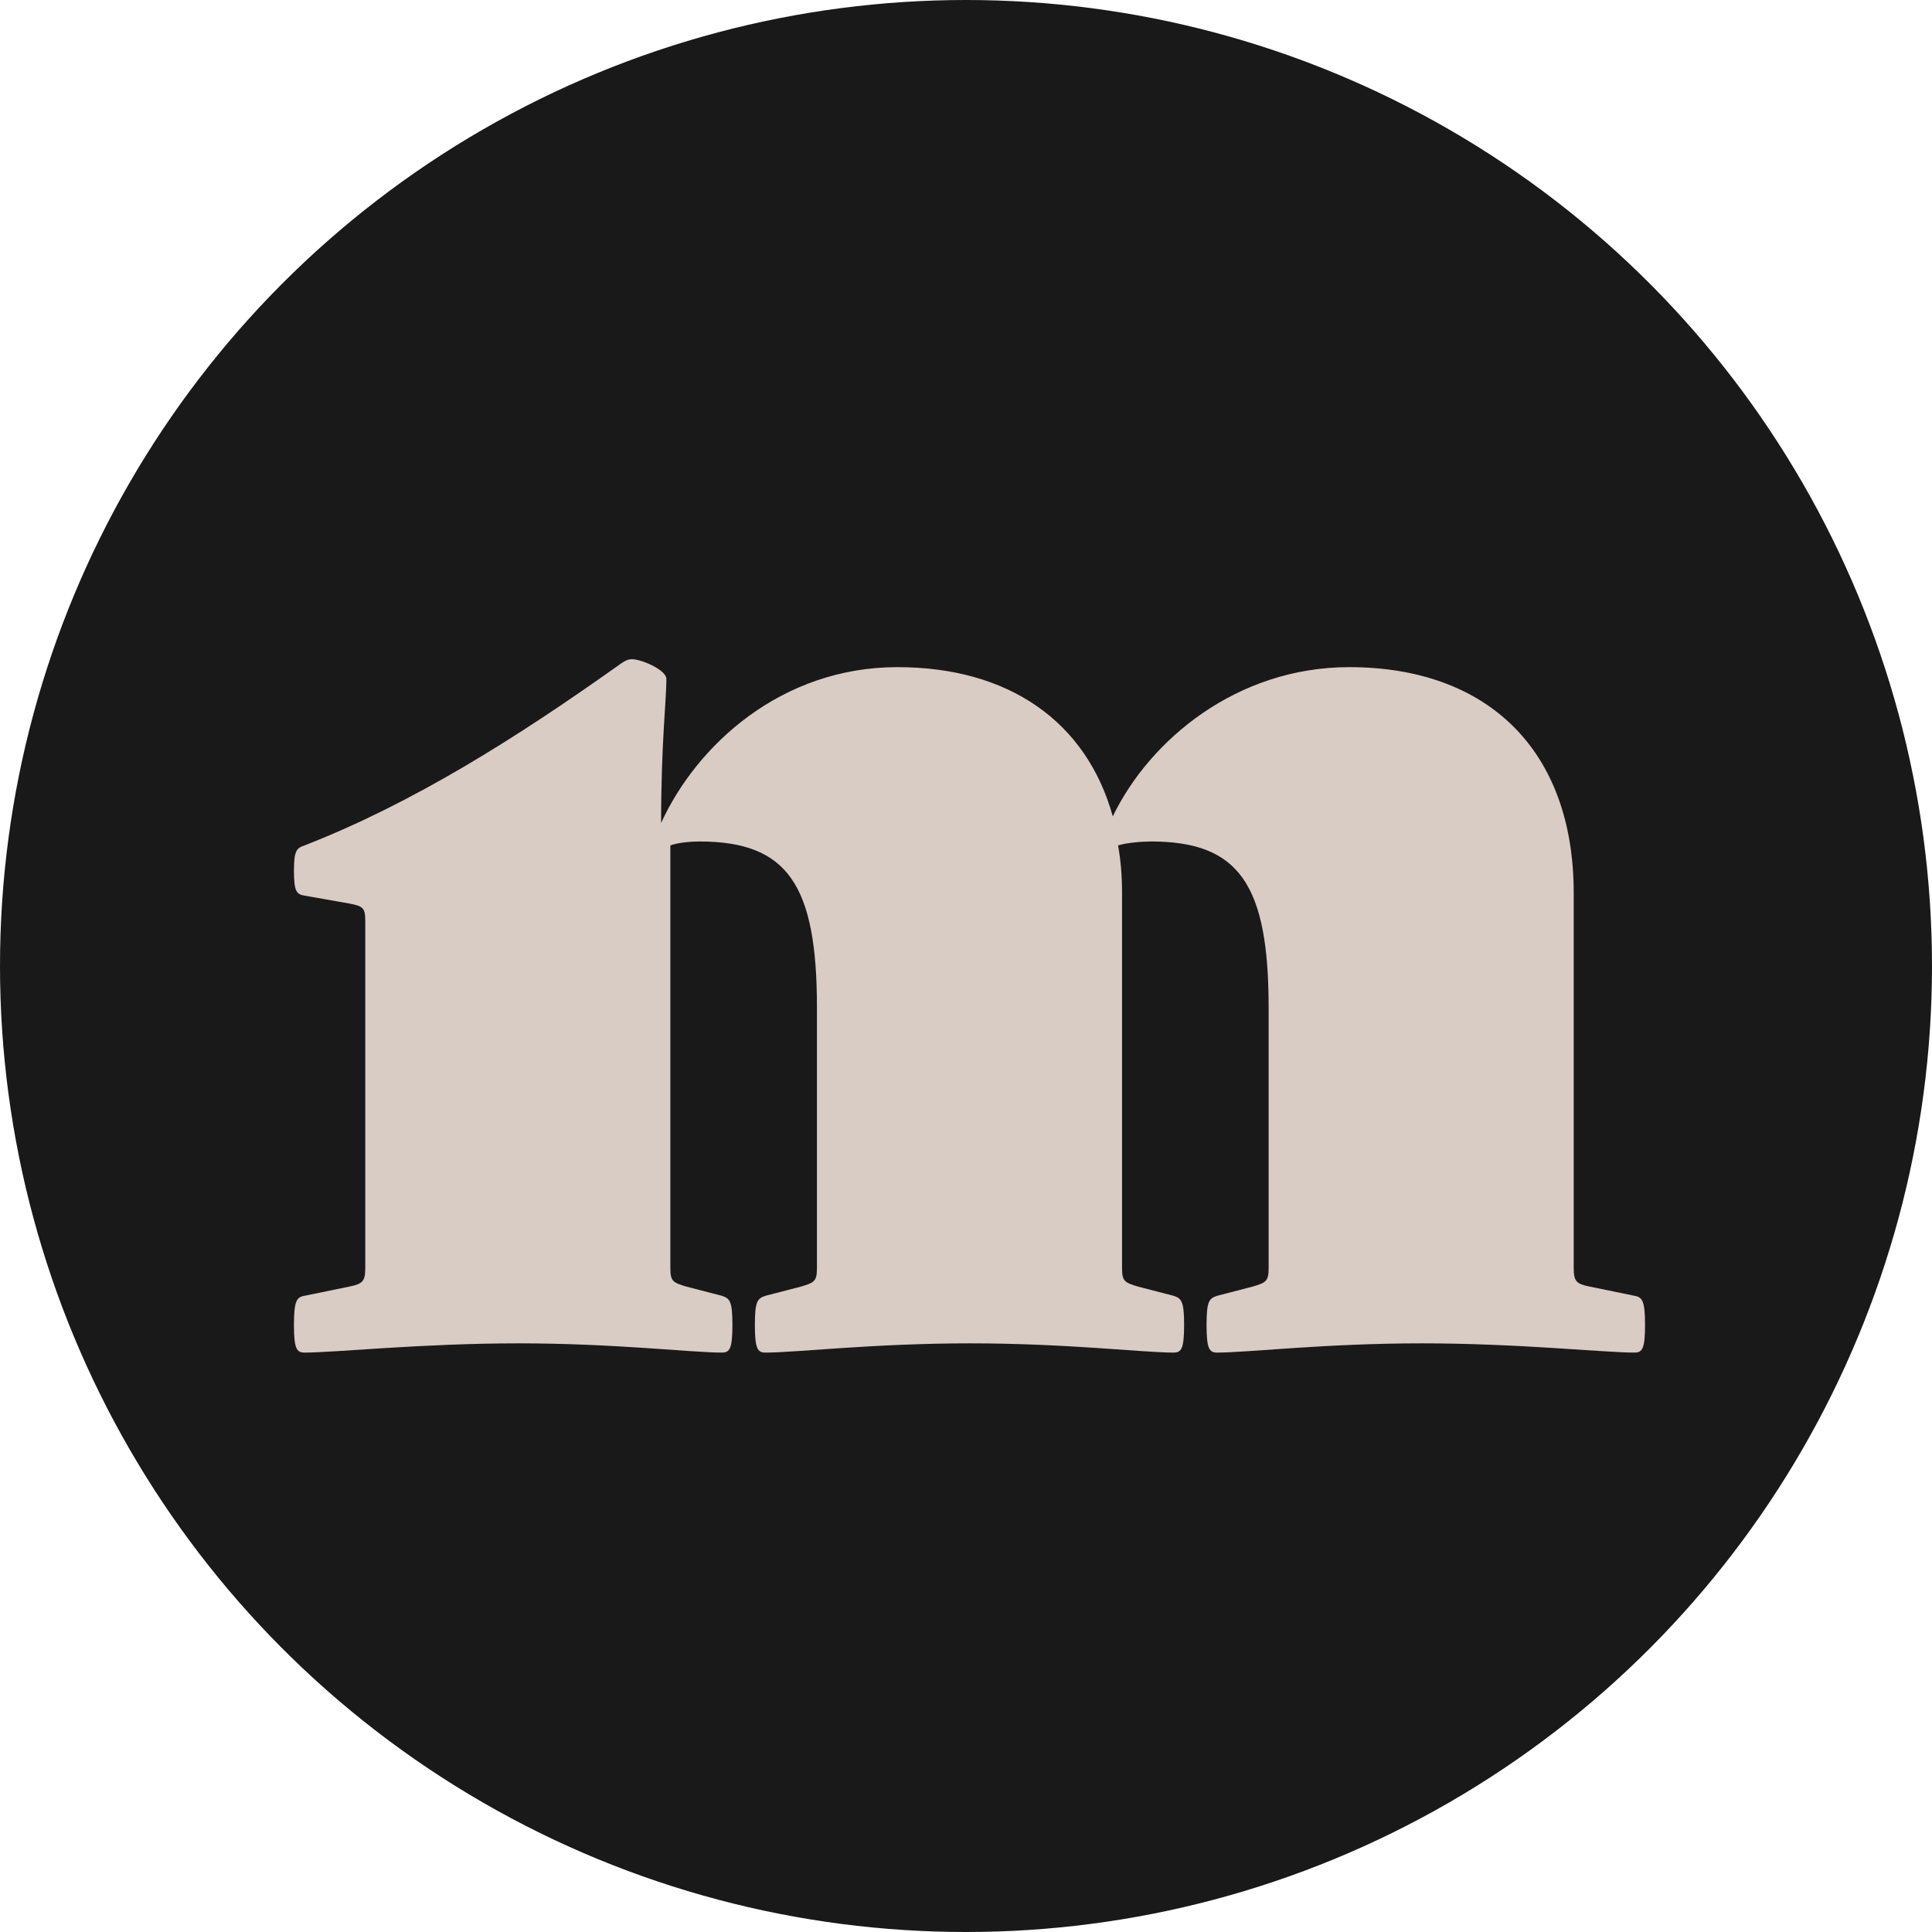 <svg width="512" height="512" viewBox="0 0 512 512" fill="none" xmlns="http://www.w3.org/2000/svg">
<circle cx="256" cy="256" r="256" fill="#1A1919"/>
<path d="M433.15 343.4L421.25 340.95C417.75 340.25 417.05 339.55 417.05 336.05V236.65C417.05 198.85 394.3 176.8 357.55 176.8C327.8 176.8 304.7 196.05 294.9 216.35C287.9 191.15 267.25 176.8 237.85 176.8C207.05 176.8 184.65 197.45 175.2 218.1C175.2 197.1 176.6 185.55 176.6 179.95C176.6 177.5 169.95 174.7 167.5 174.7C166.45 174.7 165.75 175.05 164.7 175.75C136.7 195.7 109.4 212.85 80.7 224.05C78.6 224.75 77.9 225.45 77.9 230.7C77.9 236.3 78.6 237 80.7 237.35L92.6 239.45C96.1 240.15 96.8 240.5 96.8 244V336.05C96.8 339.55 96.1 340.25 92.6 340.95L80.7 343.4C78.6 343.75 77.9 344.8 77.9 351.1C77.9 357.4 78.6 358.45 80.7 358.45C88.75 358.45 111.85 356 137.4 356C162.95 356 183.25 358.45 191.3 358.45C193.4 358.45 194.1 357.4 194.1 351.1C194.1 344.8 193.4 344.1 191.3 343.4L181.85 340.95C178.35 339.9 177.65 339.55 177.65 336.05V224.05C179.4 223.35 182.9 223 185.35 223C208.8 223 216.5 234.55 216.5 267.1V336.05C216.5 339.55 215.8 339.9 212.3 340.95L202.85 343.4C200.75 344.1 200.05 344.8 200.05 351.1C200.05 357.4 200.75 358.45 202.85 358.45C210.9 358.45 231.55 356 257.1 356C282.65 356 302.95 358.45 311 358.45C313.1 358.45 313.8 357.4 313.8 351.1C313.8 344.8 313.1 344.1 311 343.4L301.55 340.95C298.05 339.9 297.35 339.55 297.35 336.05V236.65C297.35 232.1 297 227.9 296.3 224.05C298.4 223.35 302.6 223 305.05 223C328.5 223 336.2 234.55 336.2 267.1V336.05C336.2 339.55 335.5 339.9 332 340.95L322.55 343.4C320.45 344.1 319.75 344.8 319.75 351.1C319.75 357.4 320.45 358.45 322.55 358.45C330.6 358.45 351.25 356 376.8 356C402.35 356 425.1 358.45 433.15 358.45C435.25 358.45 435.95 357.4 435.95 351.1C435.95 344.8 435.25 343.75 433.15 343.4Z" fill="#D9CCC4"/>
</svg>
